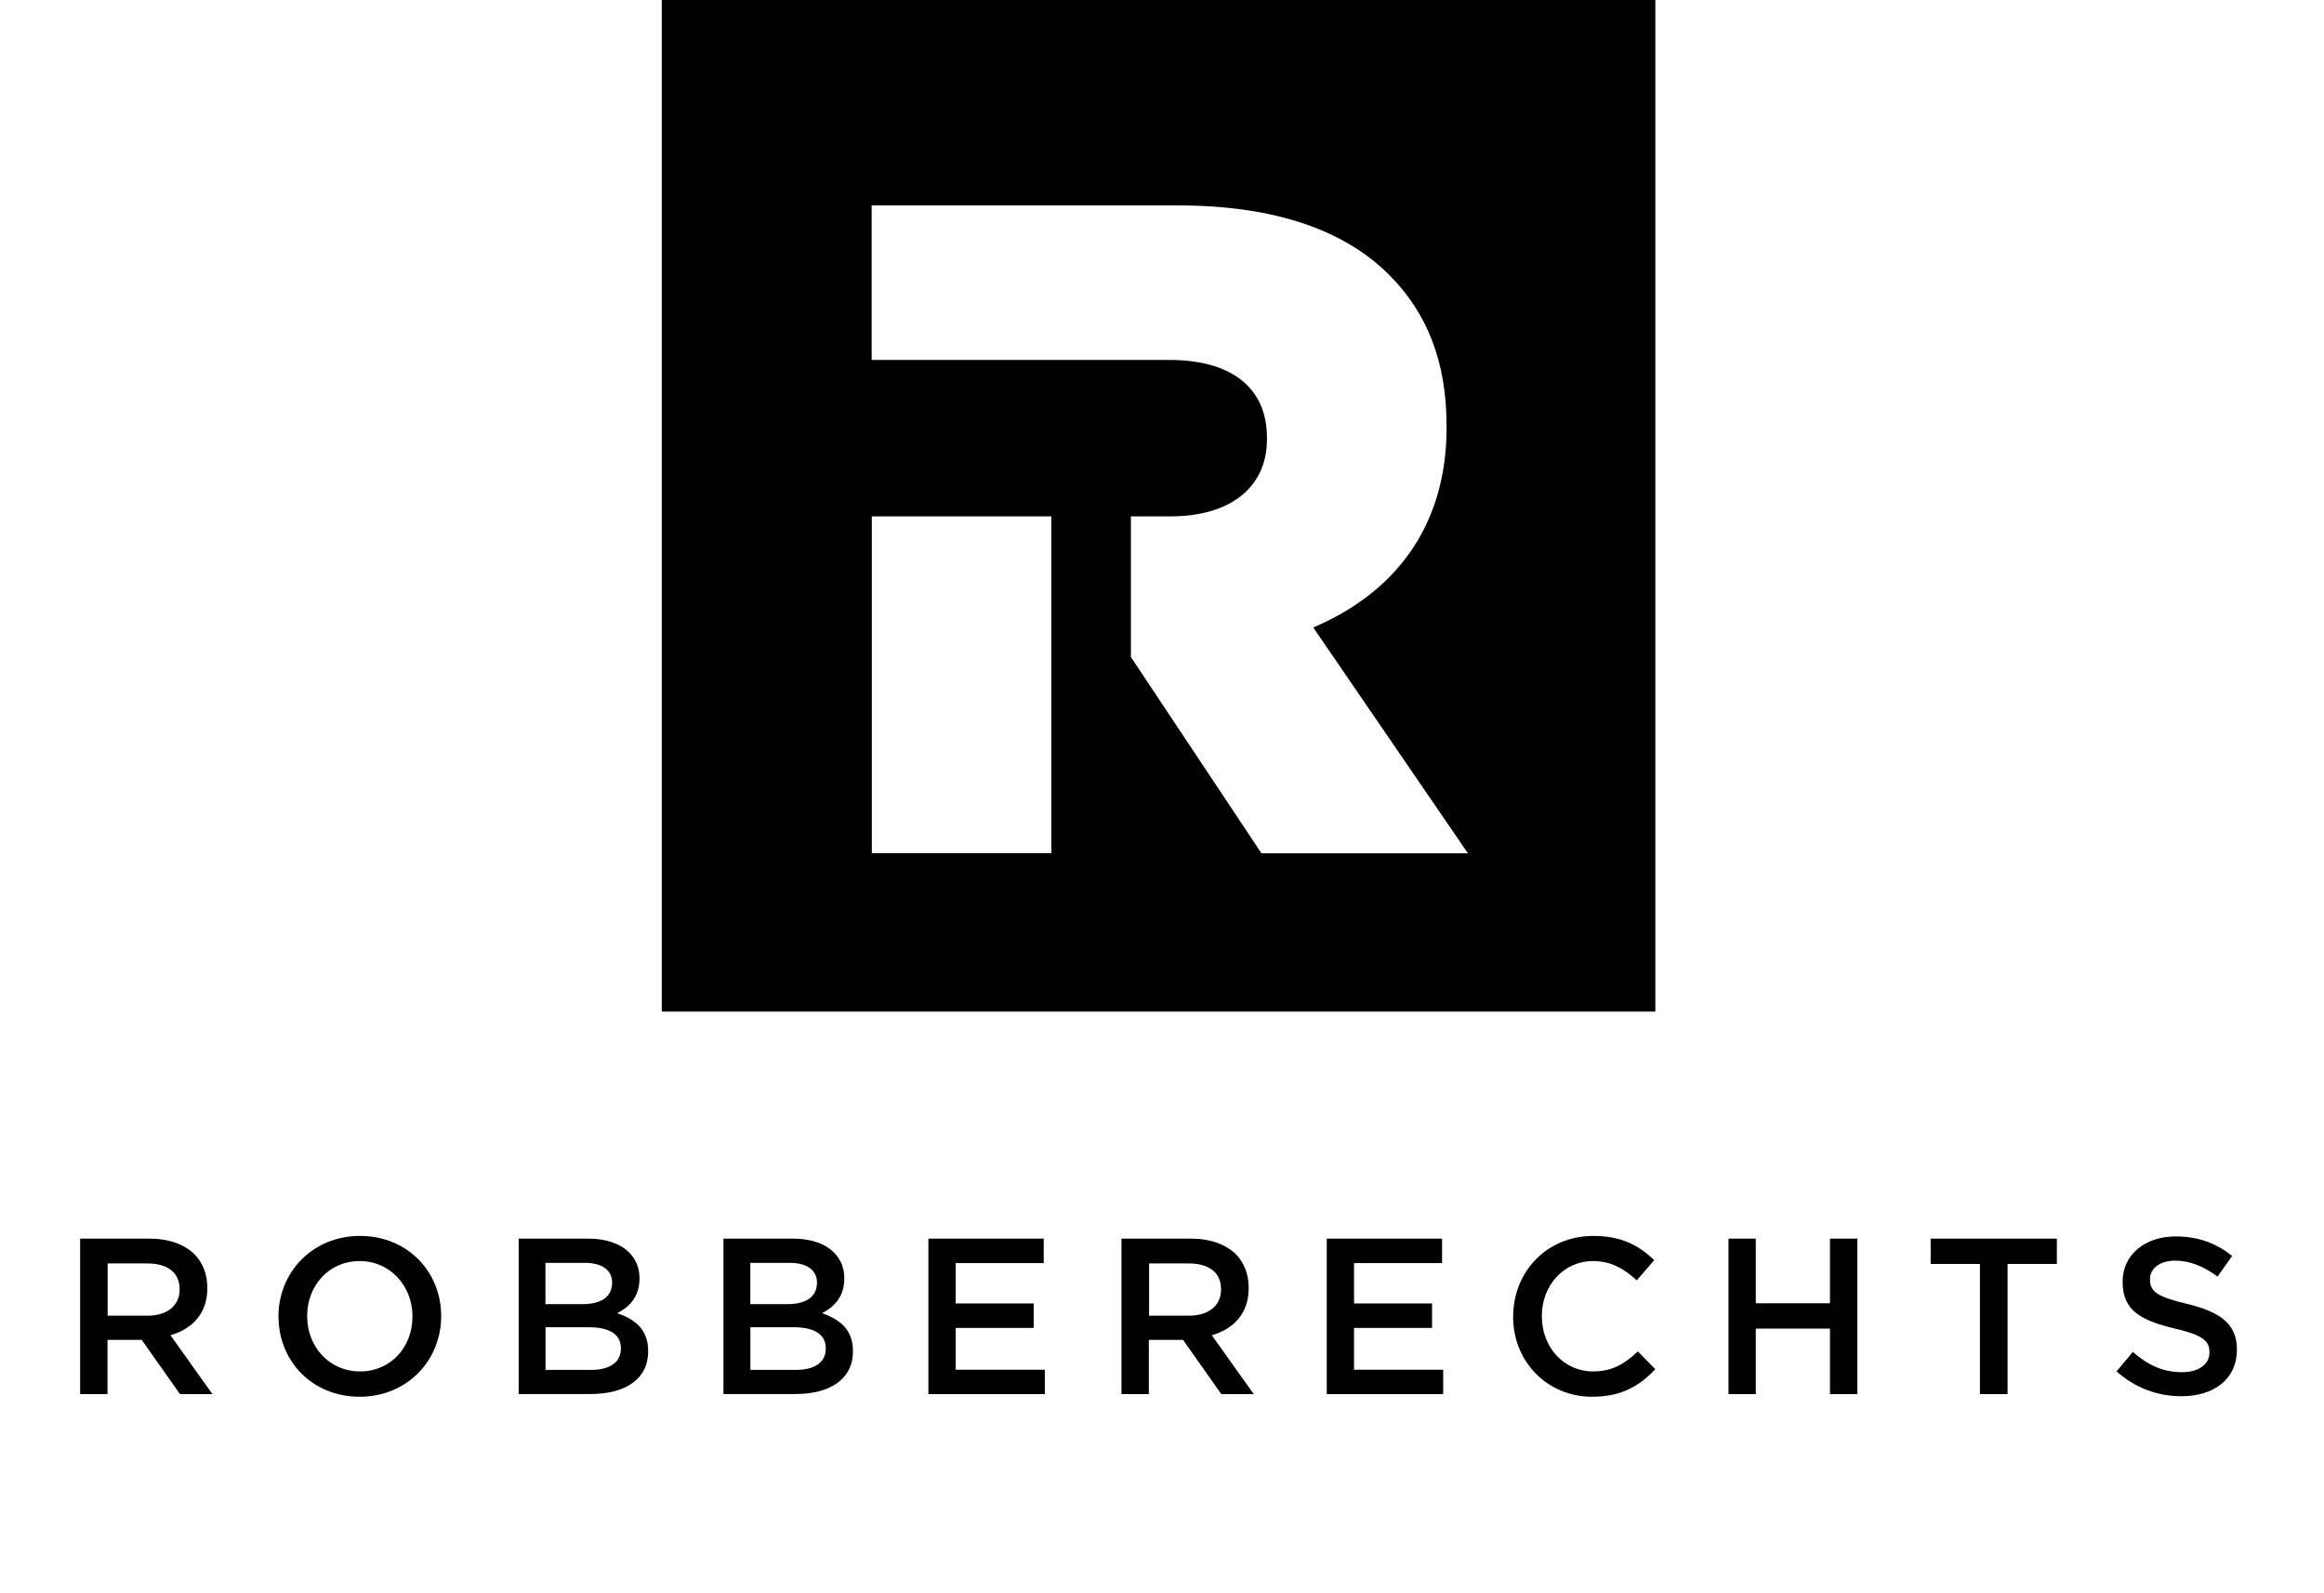 <?xml version="1.0" encoding="UTF-8"?>
<svg xmlns="http://www.w3.org/2000/svg" version="1.1" viewBox="0 0 273.5 187.5">
  <defs>
    <style>
      .cls-1 {
        fill: #000000;
      }

      .cls-2 {
        fill: #000000;
      }
    </style>
  </defs>
  <g>
    <g id="Layer_1">
      <g>
        <g>
          <g>
            <path class="cls-1" d="M17.37,154.87c2.3,0,3.77-1.2,3.77-3.06v-.05c0-1.96-1.41-3.04-3.79-3.04h-4.68v6.15h4.71ZM9.44,145.8h8.16c2.3,0,4.1.68,5.28,1.83.97.99,1.52,2.35,1.52,3.95v.05c0,3.01-1.8,4.81-4.34,5.54l4.94,6.93h-3.82l-4.5-6.38h-4.03v6.38h-3.22v-18.3Z"/>
            <path class="cls-1" d="M48.54,155v-.05c0-3.56-2.59-6.51-6.22-6.51s-6.17,2.9-6.17,6.46v.05c0,3.56,2.59,6.48,6.22,6.48s6.17-2.88,6.17-6.43M32.77,155v-.05c0-5.15,3.98-9.47,9.6-9.47s9.55,4.26,9.55,9.41v.05c0,5.15-3.97,9.47-9.6,9.47s-9.54-4.26-9.54-9.41"/>
            <path class="cls-1" d="M69.3,156.23h-5.1v5.02h5.34c2.19,0,3.53-.86,3.53-2.51v-.05c0-1.54-1.23-2.46-3.76-2.46M72.04,150.98c0-1.44-1.15-2.33-3.22-2.33h-4.63v4.86h4.39c2.07,0,3.45-.81,3.45-2.48v-.05ZM61.03,145.8h8.21c2.09,0,3.74.58,4.79,1.62.81.81,1.23,1.81,1.23,3.03v.05c0,2.2-1.26,3.37-2.62,4.08,2.15.73,3.64,1.96,3.64,4.44v.05c0,3.27-2.69,5.02-6.77,5.02h-8.47v-18.31Z"/>
            <path class="cls-1" d="M93.41,156.23h-5.1v5.02h5.34c2.2,0,3.53-.86,3.53-2.51v-.05c0-1.54-1.23-2.46-3.76-2.46M96.15,150.98c0-1.44-1.15-2.33-3.22-2.33h-4.63v4.86h4.39c2.07,0,3.45-.81,3.45-2.48v-.05ZM85.14,145.8h8.21c2.09,0,3.74.58,4.78,1.62.81.81,1.23,1.81,1.23,3.03v.05c0,2.2-1.26,3.37-2.62,4.08,2.14.73,3.64,1.96,3.64,4.44v.05c0,3.27-2.7,5.02-6.77,5.02h-8.47v-18.31Z"/>
          </g>
          <polygon class="cls-1" points="109.26 145.8 122.83 145.8 122.83 148.68 112.47 148.68 112.47 153.43 121.65 153.43 121.65 156.31 112.47 156.31 112.47 161.23 122.96 161.23 122.96 164.1 109.26 164.1 109.26 145.8"/>
          <path class="cls-1" d="M139.93,154.87c2.3,0,3.77-1.2,3.77-3.06v-.05c0-1.96-1.41-3.04-3.79-3.04h-4.68v6.15h4.71ZM132,145.8h8.16c2.3,0,4.1.68,5.28,1.83.97.99,1.51,2.35,1.51,3.95v.05c0,3.01-1.8,4.81-4.34,5.54l4.94,6.93h-3.82l-4.5-6.38h-4.03v6.38h-3.22v-18.3Z"/>
          <polygon class="cls-1" points="156.14 145.8 169.71 145.8 169.71 148.68 159.35 148.68 159.35 153.43 168.53 153.43 168.53 156.31 159.35 156.31 159.35 161.23 169.84 161.23 169.84 164.1 156.14 164.1 156.14 145.8"/>
          <path class="cls-1" d="M178.08,155v-.05c0-5.2,3.9-9.47,9.44-9.47,3.37,0,5.41,1.18,7.16,2.85l-2.06,2.38c-1.47-1.36-3.03-2.27-5.13-2.27-3.48,0-6.04,2.87-6.04,6.46v.05c0,3.58,2.54,6.48,6.04,6.48,2.25,0,3.69-.89,5.26-2.35l2.06,2.09c-1.91,1.99-4,3.24-7.43,3.24-5.33,0-9.31-4.16-9.31-9.41"/>
          <polygon class="cls-1" points="203.42 145.8 206.63 145.8 206.63 153.41 215.36 153.41 215.36 145.8 218.58 145.8 218.58 164.1 215.36 164.1 215.36 156.39 206.63 156.39 206.63 164.1 203.42 164.1 203.42 145.8"/>
          <polygon class="cls-1" points="233.01 148.78 227.21 148.78 227.21 145.8 242.06 145.8 242.06 148.78 236.26 148.78 236.26 164.1 233.01 164.1 233.01 148.78"/>
          <path class="cls-1" d="M249.07,161.44l1.93-2.3c1.75,1.52,3.53,2.38,5.78,2.38,1.98,0,3.24-.94,3.24-2.3v-.05c0-1.31-.73-2.01-4.13-2.8-3.9-.94-6.09-2.09-6.09-5.47v-.05c0-3.14,2.61-5.31,6.25-5.31,2.67,0,4.79.81,6.64,2.3l-1.72,2.43c-1.65-1.23-3.3-1.88-4.97-1.88-1.89,0-2.98.97-2.98,2.17v.05c0,1.41.84,2.04,4.37,2.87,3.87.94,5.86,2.33,5.86,5.36v.05c0,3.43-2.69,5.46-6.53,5.46-2.8,0-5.44-.97-7.64-2.93"/>
        </g>
        <path class="cls-2" d="M77.88-19.69V119.07h116.93V-19.69h-116.93ZM123.73,77.34v23.09h-21.13v-39.65h21.13v16.56ZM148.45,100.43l-15.36-23.09v-16.56h4.68c7.08,0,11.33-3.48,11.33-9.04v-.22c0-6.1-4.47-9.15-11.44-9.15h-35.08v-18.19h36.06c11.66,0,19.72,3.05,24.84,8.17,4.47,4.47,6.76,10.24,6.76,17.76v.22c0,11.77-6.21,19.5-15.69,23.53l18.2,26.58h-24.3Z"/>
      </g>
    </g>
  </g>
</svg>